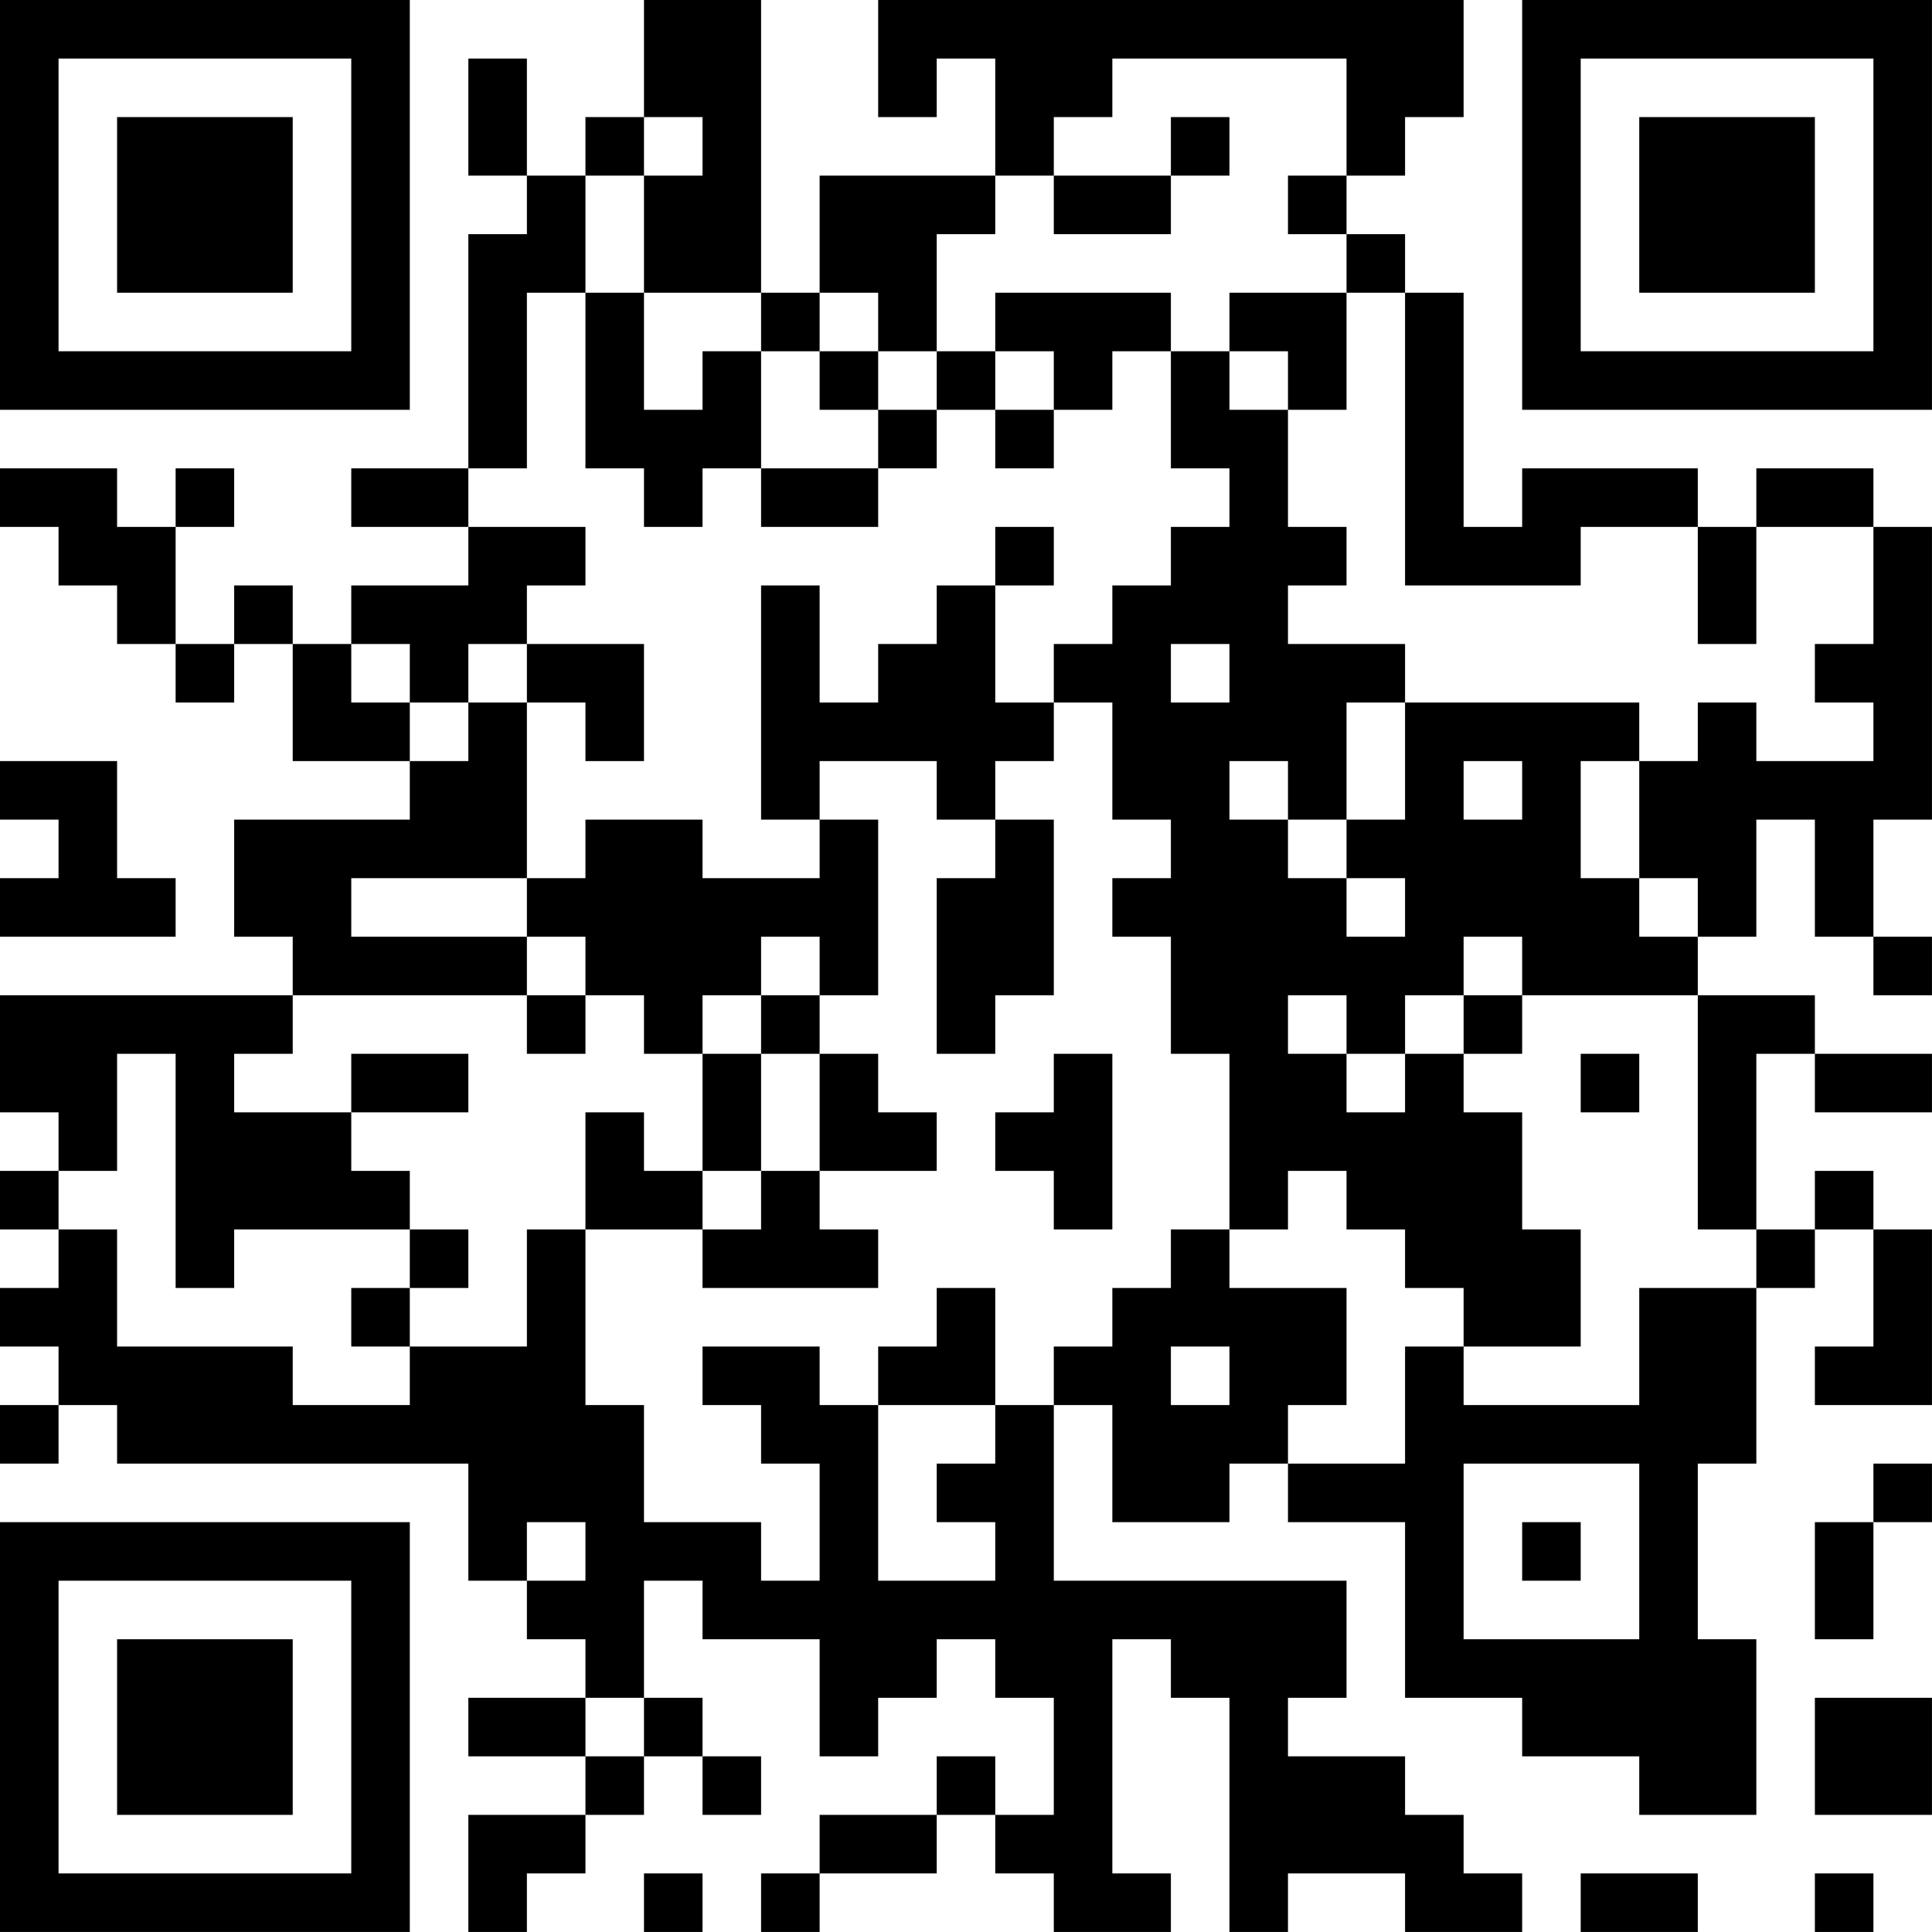 <?xml version="1.0" encoding="UTF-8"?>
<svg xmlns="http://www.w3.org/2000/svg" version="1.1" width="400" height="400" viewBox="0 0 400 400"><rect x="0" y="0" width="400" height="400" fill="#ffffff"/><g transform="scale(12.121)"><g transform="translate(0,0)"><path fill-rule="evenodd" d="M11 0L11 2L10 2L10 3L9 3L9 1L8 1L8 3L9 3L9 4L8 4L8 8L6 8L6 9L8 9L8 10L6 10L6 11L5 11L5 10L4 10L4 11L3 11L3 9L4 9L4 8L3 8L3 9L2 9L2 8L0 8L0 9L1 9L1 10L2 10L2 11L3 11L3 12L4 12L4 11L5 11L5 13L7 13L7 14L4 14L4 16L5 16L5 17L0 17L0 19L1 19L1 20L0 20L0 21L1 21L1 22L0 22L0 23L1 23L1 24L0 24L0 25L1 25L1 24L2 24L2 25L8 25L8 27L9 27L9 28L10 28L10 29L8 29L8 30L10 30L10 31L8 31L8 33L9 33L9 32L10 32L10 31L11 31L11 30L12 30L12 31L13 31L13 30L12 30L12 29L11 29L11 27L12 27L12 28L14 28L14 30L15 30L15 29L16 29L16 28L17 28L17 29L18 29L18 31L17 31L17 30L16 30L16 31L14 31L14 32L13 32L13 33L14 33L14 32L16 32L16 31L17 31L17 32L18 32L18 33L20 33L20 32L19 32L19 28L20 28L20 29L21 29L21 33L22 33L22 32L24 32L24 33L26 33L26 32L25 32L25 31L24 31L24 30L22 30L22 29L23 29L23 27L18 27L18 24L19 24L19 26L21 26L21 25L22 25L22 26L24 26L24 29L26 29L26 30L28 30L28 31L30 31L30 28L29 28L29 25L30 25L30 22L31 22L31 21L32 21L32 23L31 23L31 24L33 24L33 21L32 21L32 20L31 20L31 21L30 21L30 18L31 18L31 19L33 19L33 18L31 18L31 17L29 17L29 16L30 16L30 14L31 14L31 16L32 16L32 17L33 17L33 16L32 16L32 14L33 14L33 9L32 9L32 8L30 8L30 9L29 9L29 8L26 8L26 9L25 9L25 5L24 5L24 4L23 4L23 3L24 3L24 2L25 2L25 0L15 0L15 2L16 2L16 1L17 1L17 3L14 3L14 5L13 5L13 0ZM19 1L19 2L18 2L18 3L17 3L17 4L16 4L16 6L15 6L15 5L14 5L14 6L13 6L13 5L11 5L11 3L12 3L12 2L11 2L11 3L10 3L10 5L9 5L9 8L8 8L8 9L10 9L10 10L9 10L9 11L8 11L8 12L7 12L7 11L6 11L6 12L7 12L7 13L8 13L8 12L9 12L9 15L6 15L6 16L9 16L9 17L5 17L5 18L4 18L4 19L6 19L6 20L7 20L7 21L4 21L4 22L3 22L3 18L2 18L2 20L1 20L1 21L2 21L2 23L5 23L5 24L7 24L7 23L9 23L9 21L10 21L10 24L11 24L11 26L13 26L13 27L14 27L14 25L13 25L13 24L12 24L12 23L14 23L14 24L15 24L15 27L17 27L17 26L16 26L16 25L17 25L17 24L18 24L18 23L19 23L19 22L20 22L20 21L21 21L21 22L23 22L23 24L22 24L22 25L24 25L24 23L25 23L25 24L28 24L28 22L30 22L30 21L29 21L29 17L26 17L26 16L25 16L25 17L24 17L24 18L23 18L23 17L22 17L22 18L23 18L23 19L24 19L24 18L25 18L25 19L26 19L26 21L27 21L27 23L25 23L25 22L24 22L24 21L23 21L23 20L22 20L22 21L21 21L21 18L20 18L20 16L19 16L19 15L20 15L20 14L19 14L19 12L18 12L18 11L19 11L19 10L20 10L20 9L21 9L21 8L20 8L20 6L21 6L21 7L22 7L22 9L23 9L23 10L22 10L22 11L24 11L24 12L23 12L23 14L22 14L22 13L21 13L21 14L22 14L22 15L23 15L23 16L24 16L24 15L23 15L23 14L24 14L24 12L28 12L28 13L27 13L27 15L28 15L28 16L29 16L29 15L28 15L28 13L29 13L29 12L30 12L30 13L32 13L32 12L31 12L31 11L32 11L32 9L30 9L30 11L29 11L29 9L27 9L27 10L24 10L24 5L23 5L23 4L22 4L22 3L23 3L23 1ZM20 2L20 3L18 3L18 4L20 4L20 3L21 3L21 2ZM10 5L10 8L11 8L11 9L12 9L12 8L13 8L13 9L15 9L15 8L16 8L16 7L17 7L17 8L18 8L18 7L19 7L19 6L20 6L20 5L17 5L17 6L16 6L16 7L15 7L15 6L14 6L14 7L15 7L15 8L13 8L13 6L12 6L12 7L11 7L11 5ZM21 5L21 6L22 6L22 7L23 7L23 5ZM17 6L17 7L18 7L18 6ZM17 9L17 10L16 10L16 11L15 11L15 12L14 12L14 10L13 10L13 14L14 14L14 15L12 15L12 14L10 14L10 15L9 15L9 16L10 16L10 17L9 17L9 18L10 18L10 17L11 17L11 18L12 18L12 20L11 20L11 19L10 19L10 21L12 21L12 22L15 22L15 21L14 21L14 20L16 20L16 19L15 19L15 18L14 18L14 17L15 17L15 14L14 14L14 13L16 13L16 14L17 14L17 15L16 15L16 18L17 18L17 17L18 17L18 14L17 14L17 13L18 13L18 12L17 12L17 10L18 10L18 9ZM9 11L9 12L10 12L10 13L11 13L11 11ZM20 11L20 12L21 12L21 11ZM0 13L0 14L1 14L1 15L0 15L0 16L3 16L3 15L2 15L2 13ZM25 13L25 14L26 14L26 13ZM13 16L13 17L12 17L12 18L13 18L13 20L12 20L12 21L13 21L13 20L14 20L14 18L13 18L13 17L14 17L14 16ZM25 17L25 18L26 18L26 17ZM6 18L6 19L8 19L8 18ZM18 18L18 19L17 19L17 20L18 20L18 21L19 21L19 18ZM27 18L27 19L28 19L28 18ZM7 21L7 22L6 22L6 23L7 23L7 22L8 22L8 21ZM16 22L16 23L15 23L15 24L17 24L17 22ZM20 23L20 24L21 24L21 23ZM25 25L25 28L28 28L28 25ZM32 25L32 26L31 26L31 28L32 28L32 26L33 26L33 25ZM9 26L9 27L10 27L10 26ZM26 26L26 27L27 27L27 26ZM10 29L10 30L11 30L11 29ZM31 29L31 31L33 31L33 29ZM11 32L11 33L12 33L12 32ZM27 32L27 33L29 33L29 32ZM31 32L31 33L32 33L32 32ZM0 0L0 7L7 7L7 0ZM1 1L1 6L6 6L6 1ZM2 2L2 5L5 5L5 2ZM26 0L26 7L33 7L33 0ZM27 1L27 6L32 6L32 1ZM28 2L28 5L31 5L31 2ZM0 26L0 33L7 33L7 26ZM1 27L1 32L6 32L6 27ZM2 28L2 31L5 31L5 28Z" fill="#000000"/></g></g></svg>
